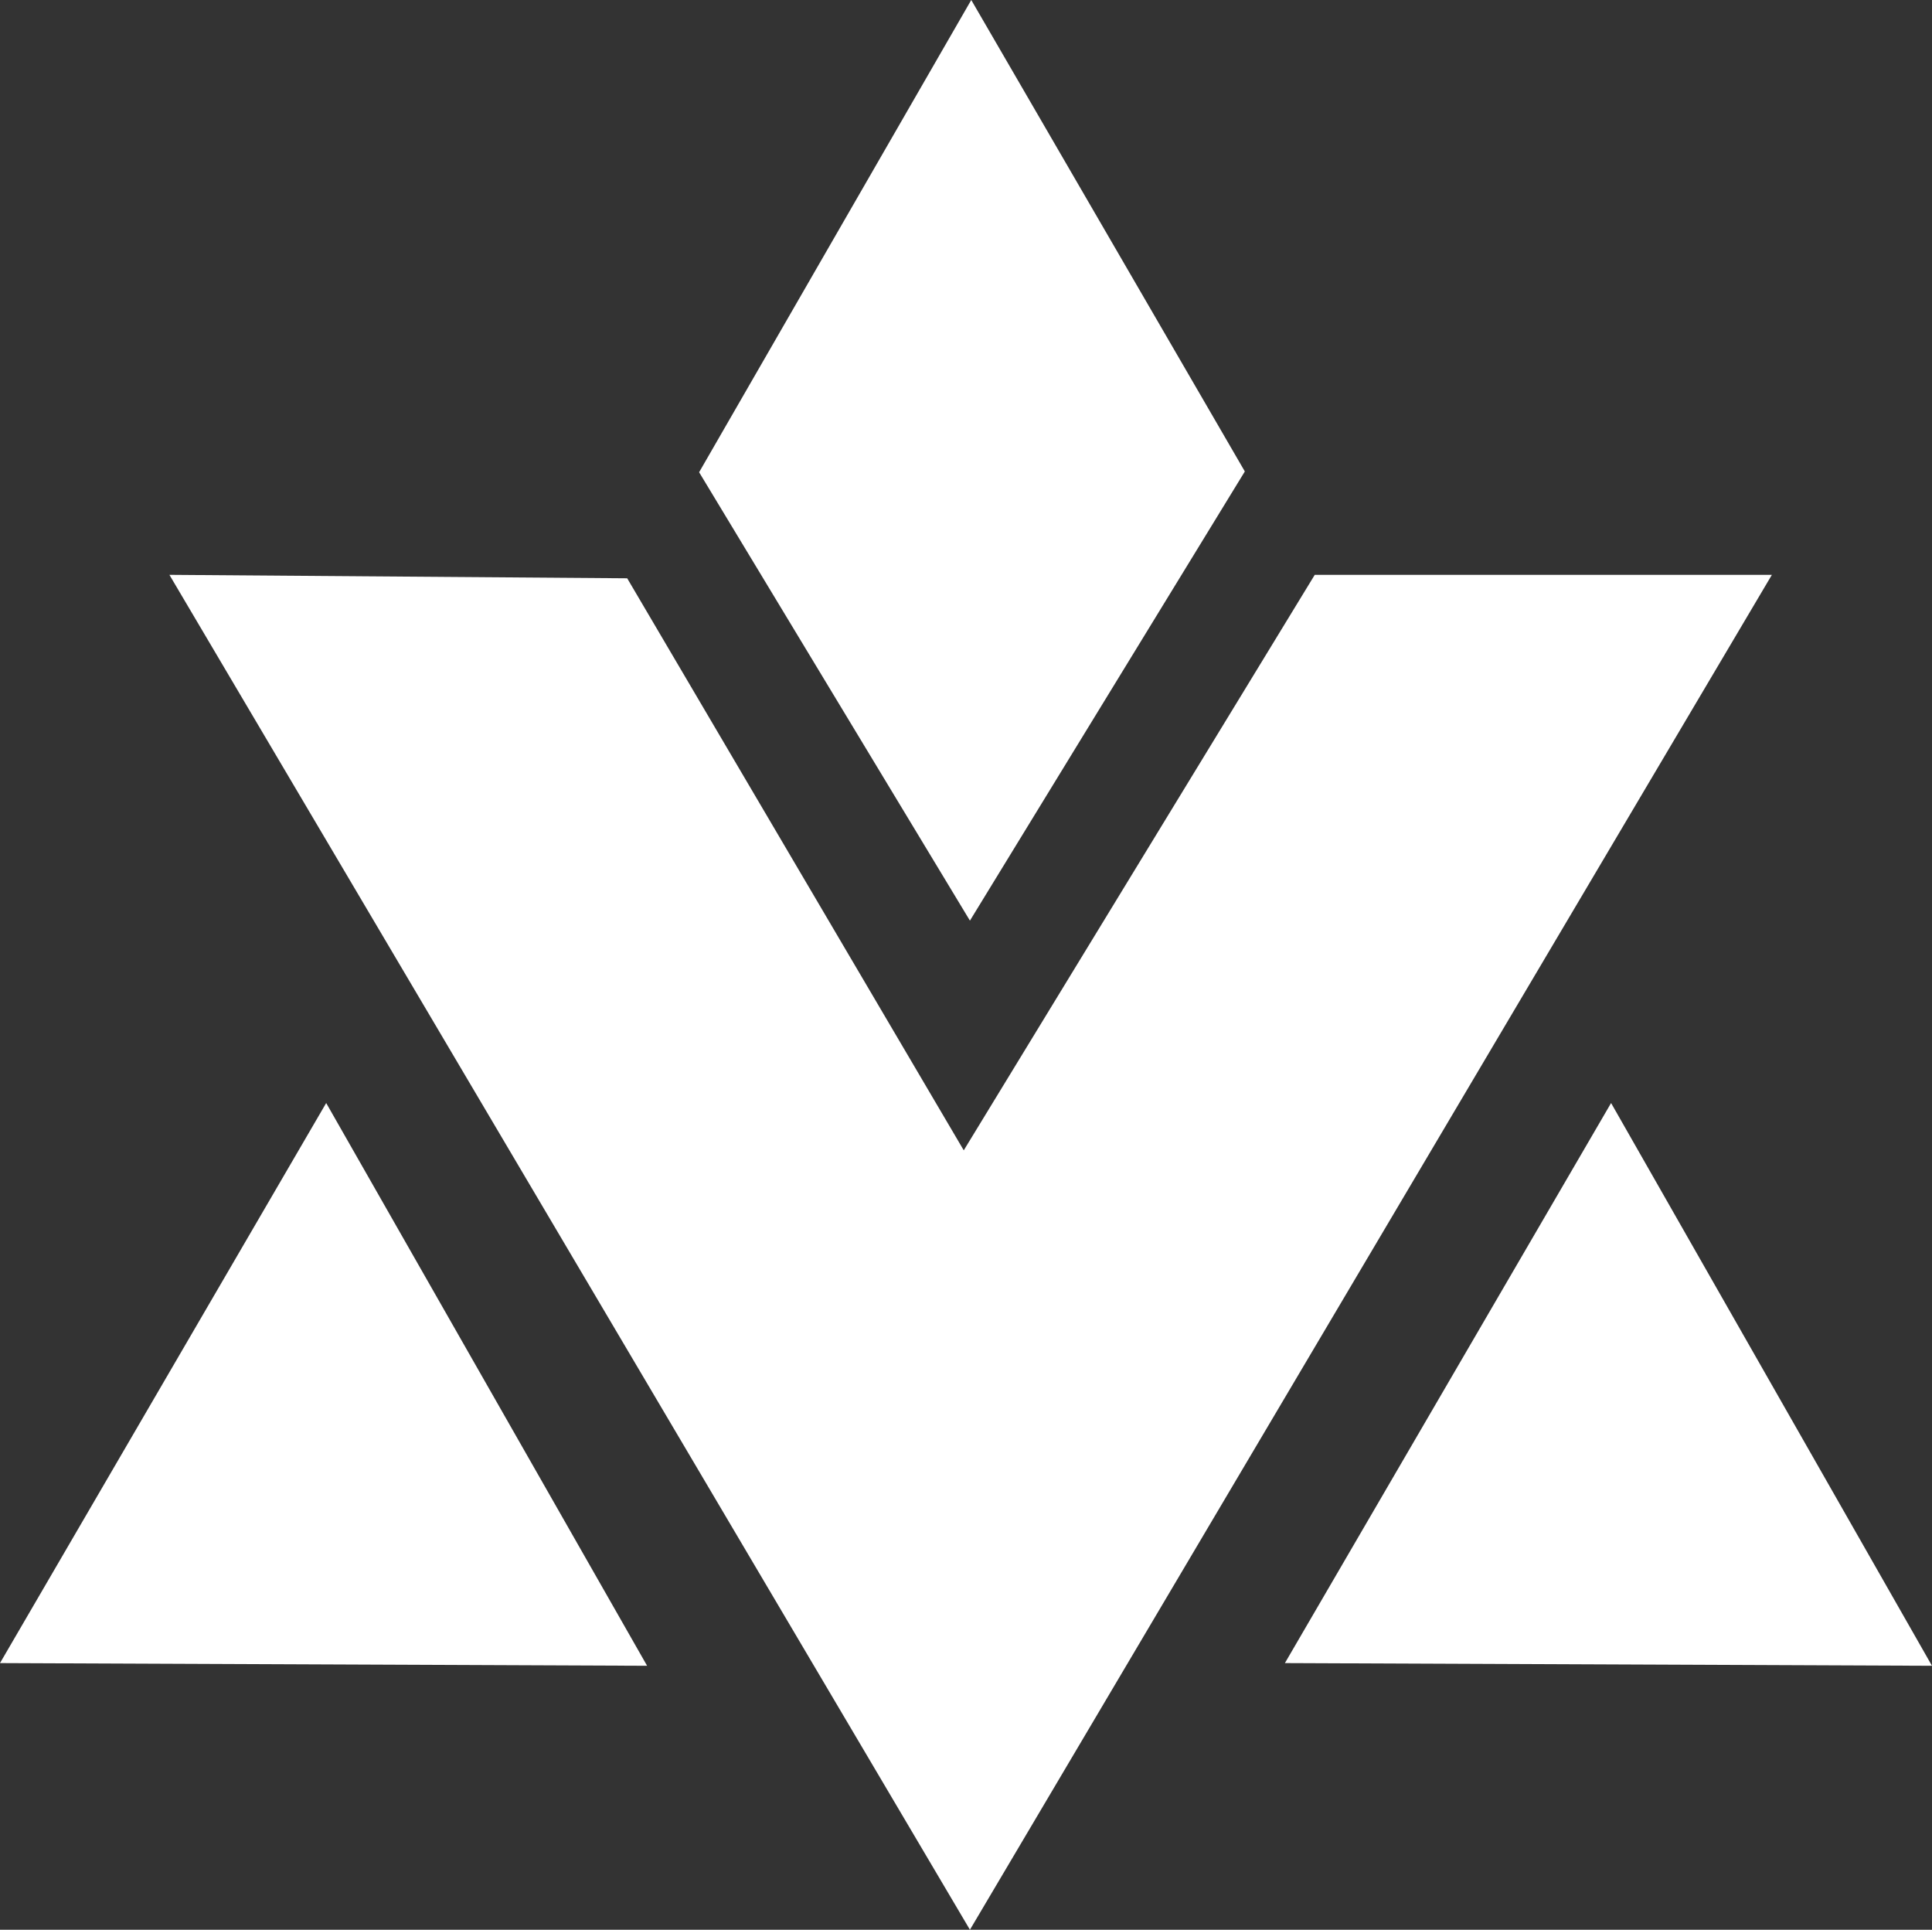 <svg xmlns="http://www.w3.org/2000/svg" id="Layer_3" data-name="Layer 3" viewBox="0 0 916.65 915.43"><rect x="0" y="0" width="916.65" height="915.43" fill="#333333" stroke="none"/><defs><style>.cls-1{fill:#fff;}</style></defs><polygon class="cls-1" points="460.82 0 331.7 224.02 460.19 436.73 590.62 223.65 460.82 0"></polygon><polygon class="cls-1" points="154.76 523.25 0 788.93 307.02 790.21 154.76 523.25"></polygon><polygon class="cls-1" points="764.39 523.25 609.63 788.93 916.64 790.21 764.39 523.25"></polygon><polygon class="cls-1" points="80.38 272.69 297.58 274.33 457.26 545.69 623.79 272.69 840.68 272.69 460.19 915.43 80.38 272.69"></polygon></svg>